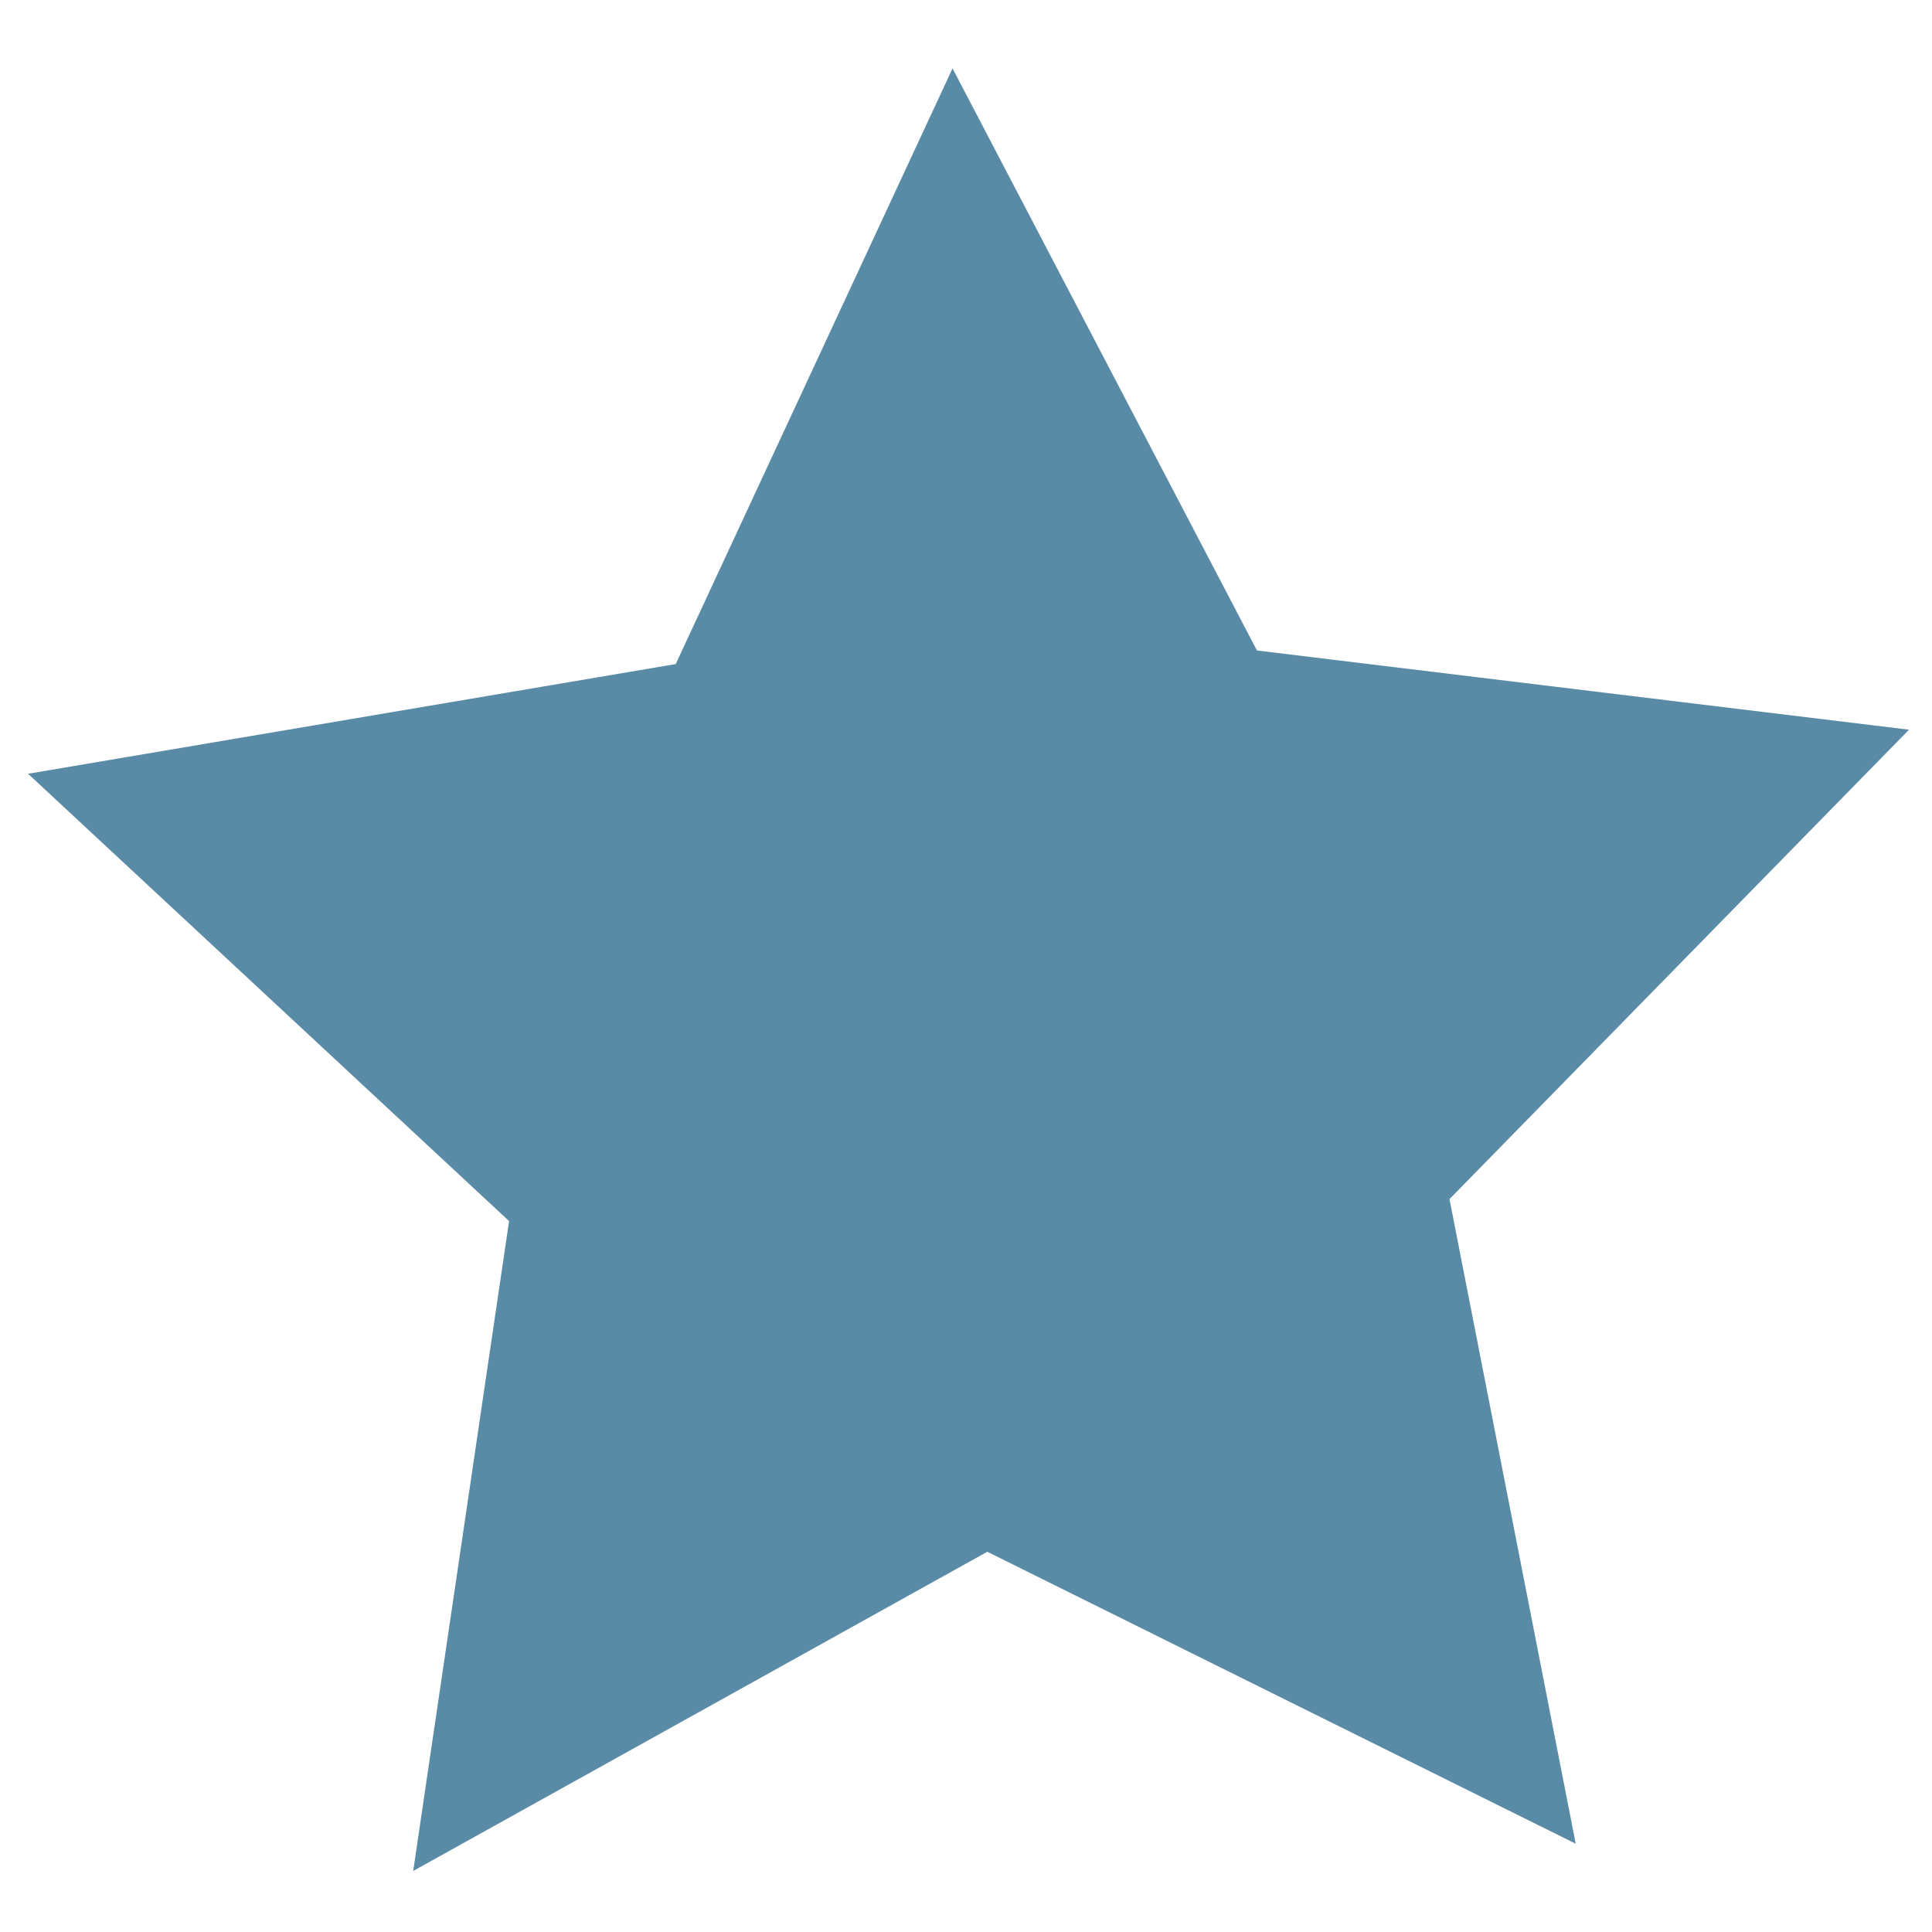 <?xml version="1.0" encoding="UTF-8" standalone="no"?>
<!-- Created with Inkscape (http://www.inkscape.org/) -->

<svg
   width="32px"
   height="32px"
   viewBox="0 0 32 32"
   version="1.1"
   xmlns="http://www.w3.org/2000/svg"
   xmlns:svg="http://www.w3.org/2000/svg">
  <g
     id="layer1">
    <path
       style="opacity:1;fill:#598ba6;stroke-width:35"
       d="M 26.099,30.538 16.353,25.702 6.844,30.989 8.432,20.225 0.465,12.816 11.192,10.999 l 4.585,-9.866 5.042,9.641 10.8,1.312 -7.611,7.775 z"/>
  </g>
</svg>
